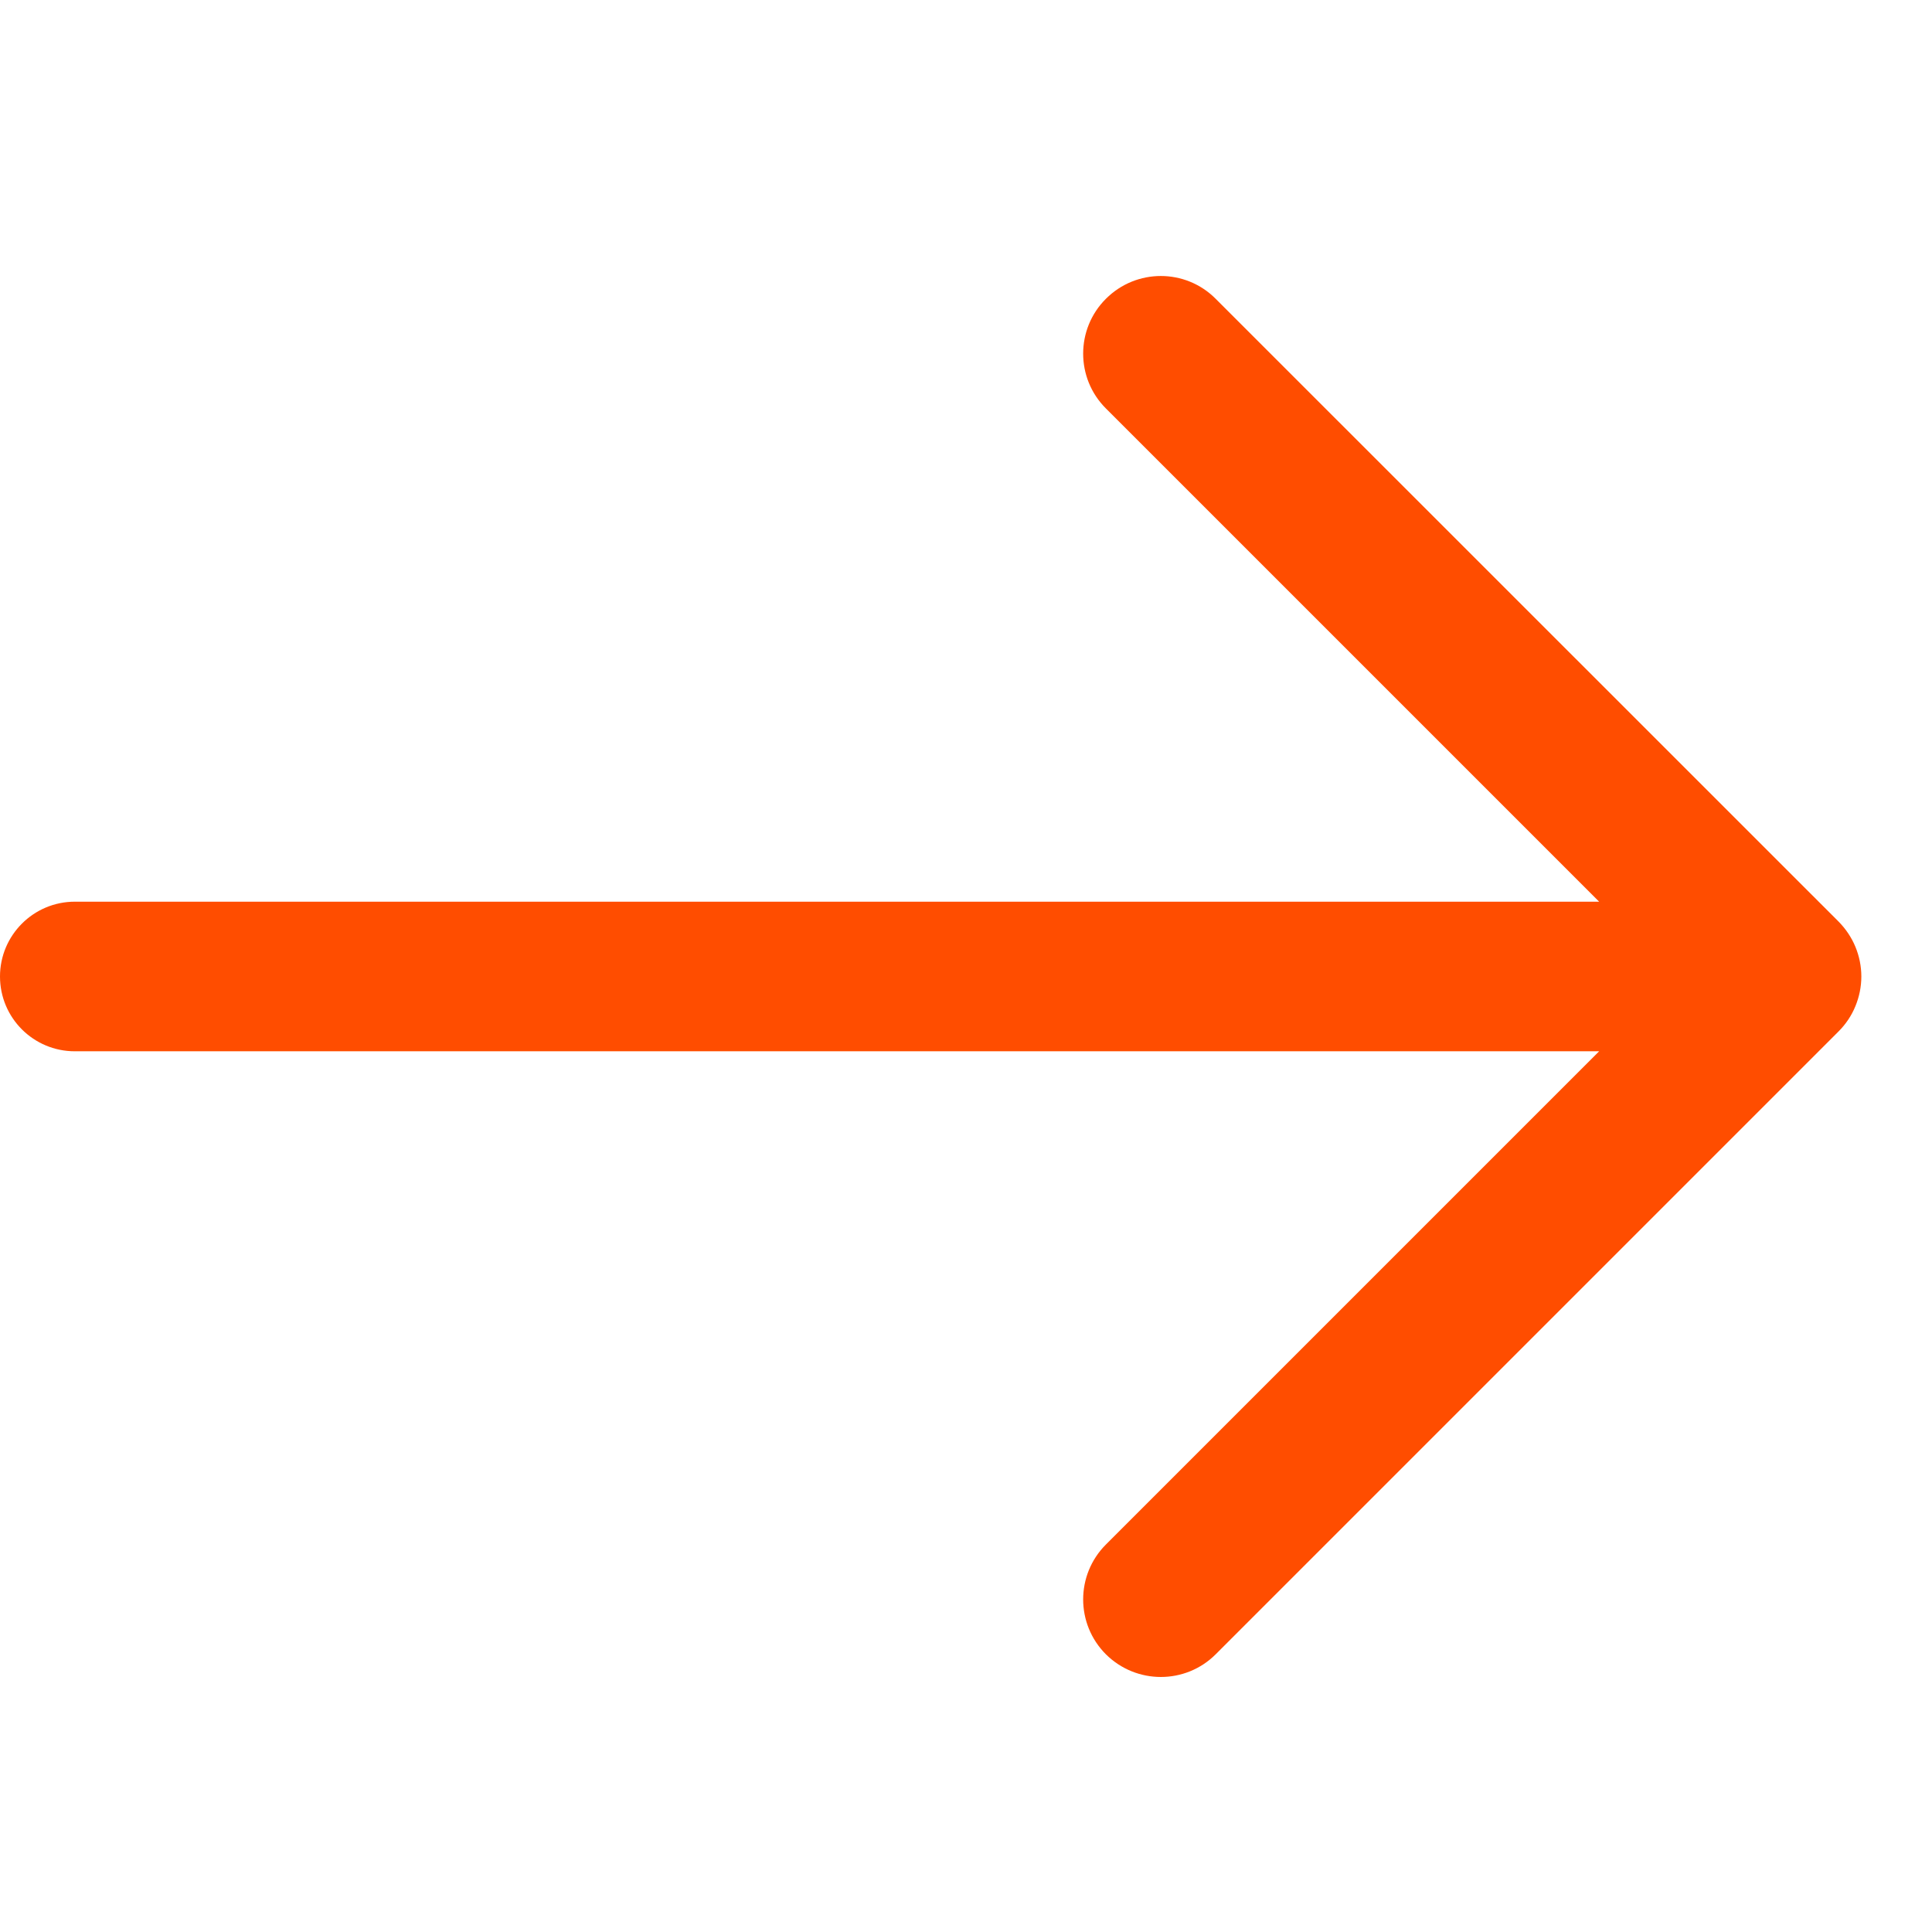 <svg width="14" height="14" viewBox="0 0 14 14" fill="none" xmlns="http://www.w3.org/2000/svg">
<path d="M13.323 6.678L8.809 2.165C8.59 1.945 8.234 1.945 8.014 2.165C7.794 2.384 7.794 2.741 8.014 2.96L11.588 6.534H0.542C0.243 6.534 0 6.777 0 7.076C0 7.376 0.243 7.618 0.542 7.618H11.588L8.014 11.192C7.794 11.412 7.794 11.768 8.014 11.988C8.124 12.097 8.268 12.152 8.412 12.152C8.556 12.152 8.7 12.097 8.809 11.988L13.323 7.474C13.375 7.422 13.417 7.36 13.445 7.291C13.473 7.223 13.488 7.15 13.488 7.076C13.488 7.002 13.473 6.929 13.445 6.861C13.417 6.793 13.375 6.731 13.323 6.678Z" fill="#FF4D00"/>
</svg>
